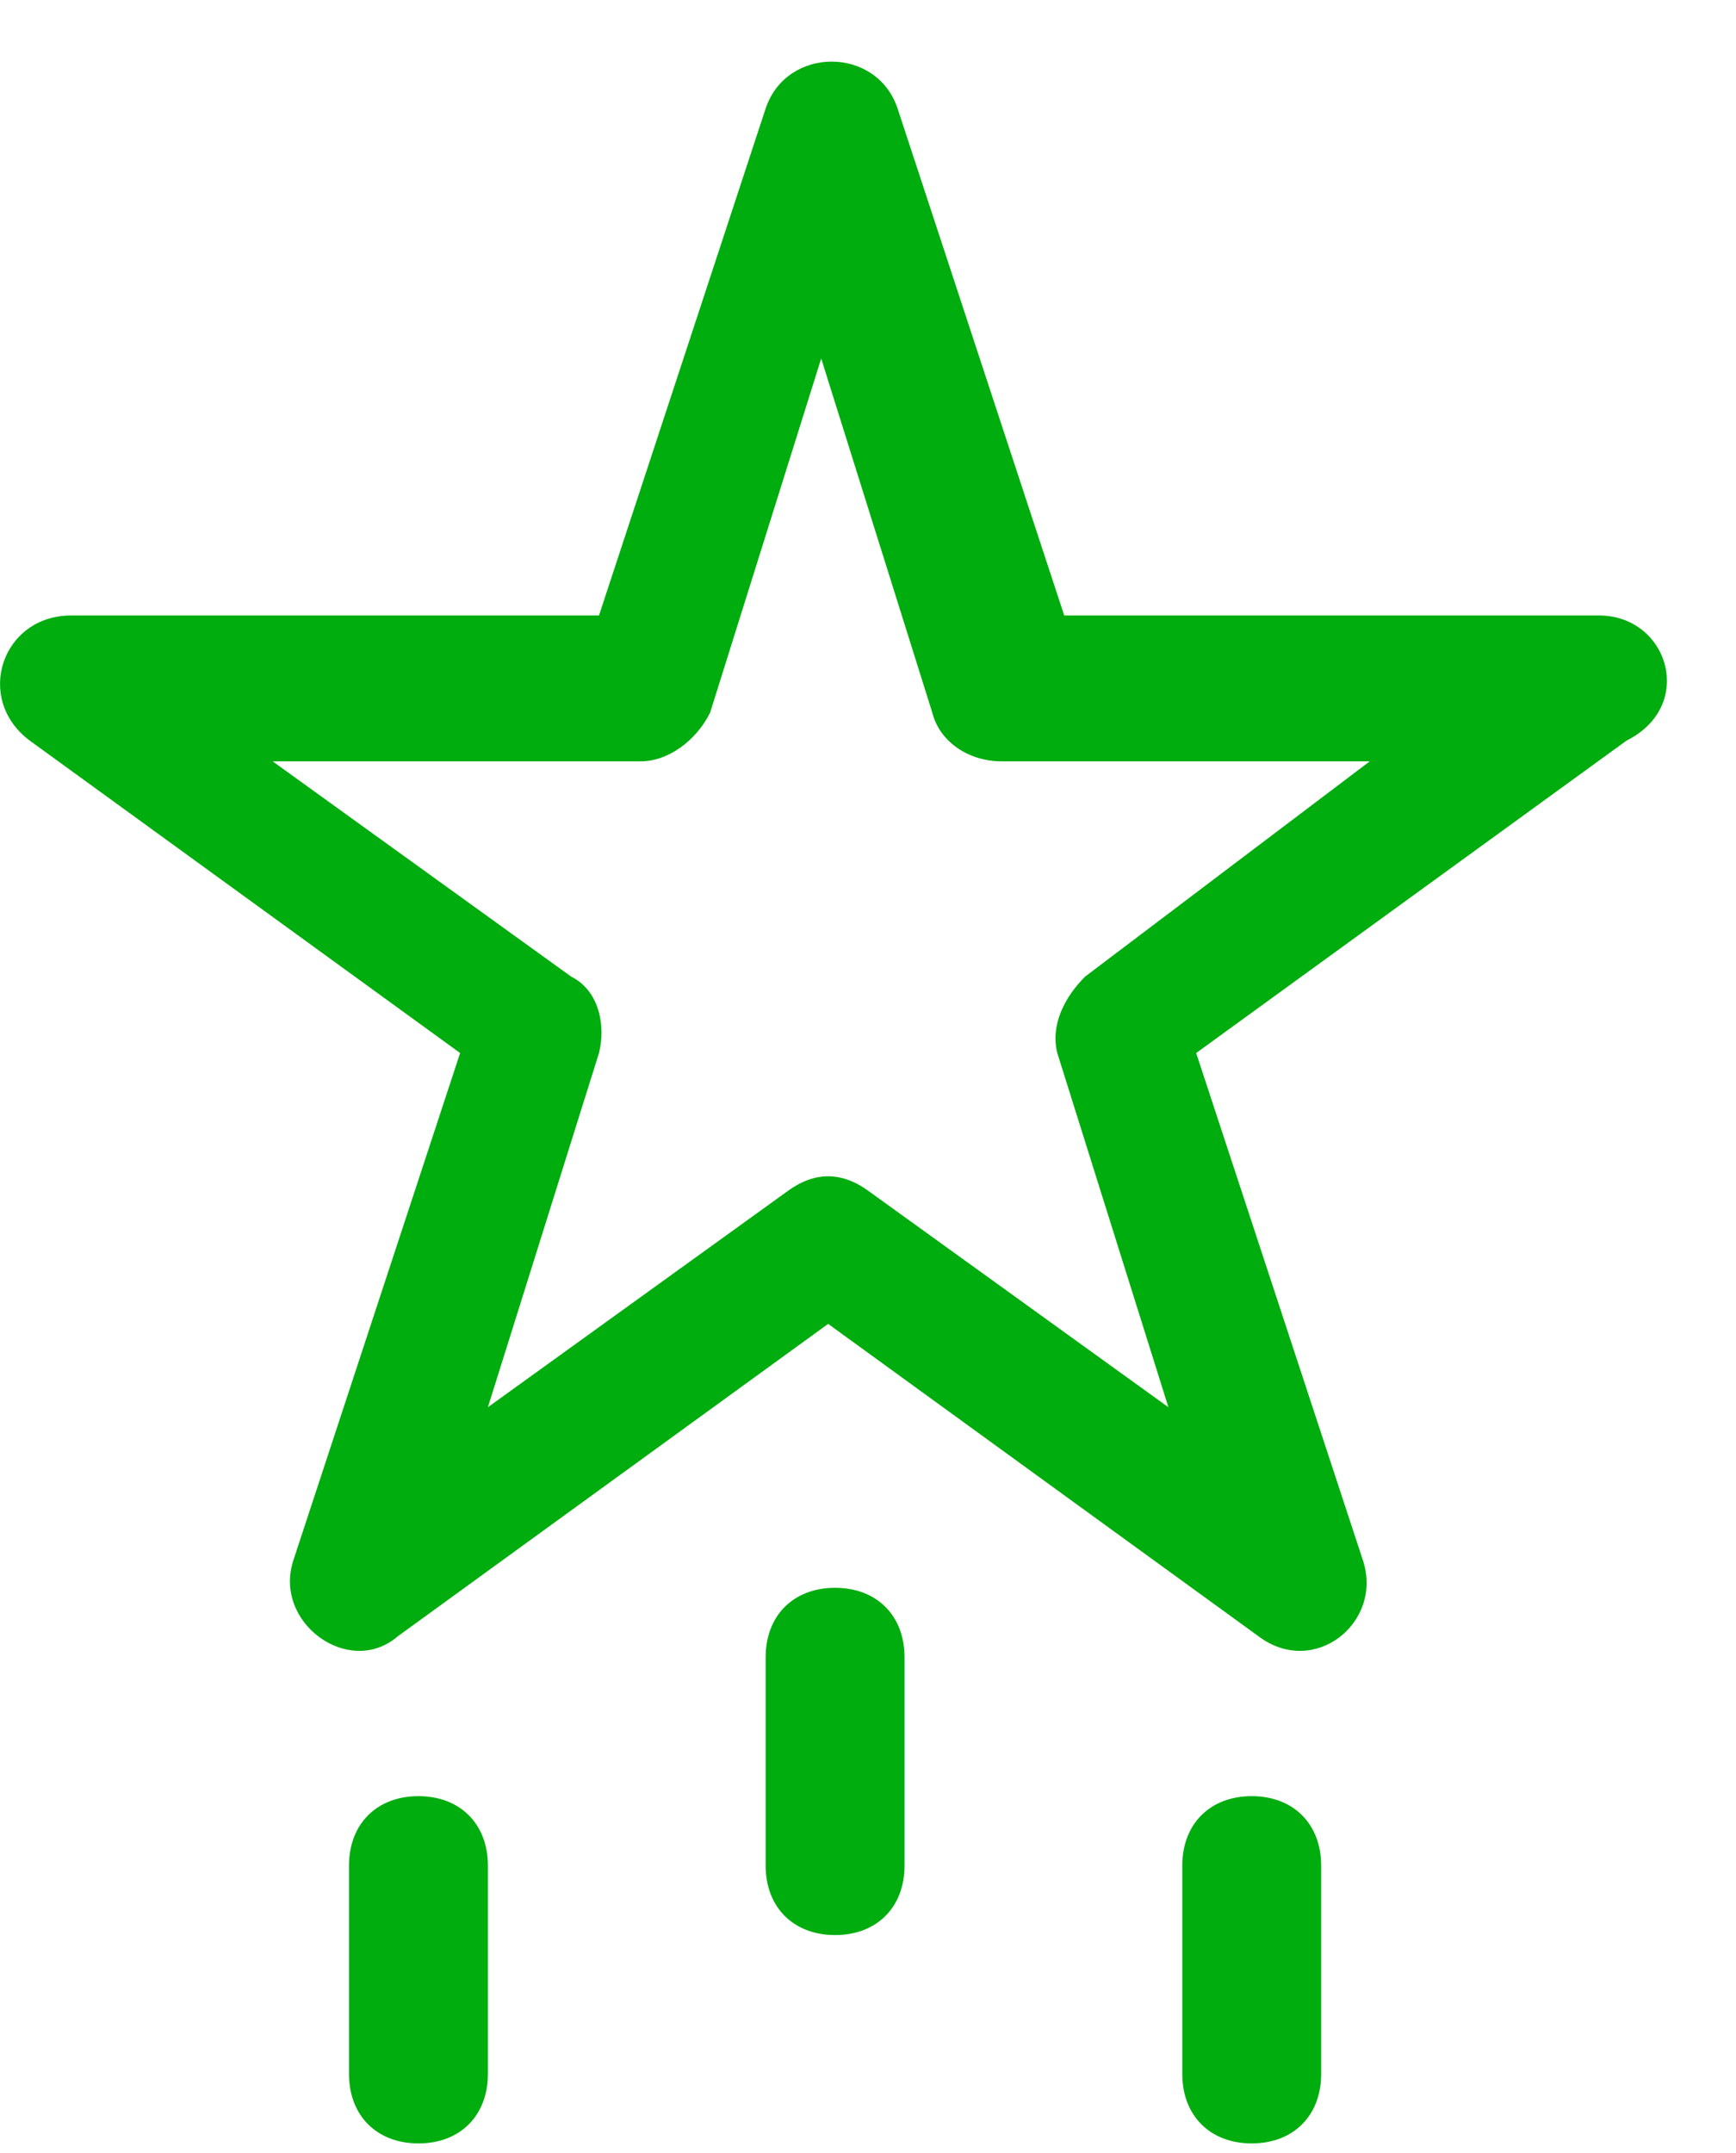 <svg width="25" height="31" fill="none" xmlns="http://www.w3.org/2000/svg"><path d="M23.026 8.862h-7.7l-2.4-7.3c-.3-.9-1.6-.9-1.9 0l-2.4 7.3h-7.6c-1 0-1.4 1.2-.6 1.8l6.2 4.5-2.4 7.3c-.3.9.8 1.7 1.5 1.1l6.2-4.5 6.2 4.5c.8.6 1.8-.2 1.5-1.1l-2.4-7.3 6.2-4.5c1-.5.6-1.8-.4-1.8zm-7.4 5.2c-.3.3-.5.7-.4 1.1l1.6 5.1-4.3-3.1c-.4-.3-.8-.3-1.2 0l-4.3 3.1 1.6-5.1c.1-.4 0-.9-.4-1.1l-4.3-3.1h5.3c.4 0 .8-.3 1-.7l1.6-5.1 1.6 5.1c.1.4.5.7 1 .7h5.3l-4.1 3.1zM6.026 25.862c-.6 0-1 .4-1 1v3c0 .6.4 1 1 1s1-.4 1-1v-3c0-.6-.4-1-1-1zM18.026 25.862c-.6 0-1 .4-1 1v3c0 .6.4 1 1 1s1-.4 1-1v-3c0-.6-.4-1-1-1z" fill="#00AD0E"/><path d="M12.026 22.862c-.6 0-1 .4-1 1v3c0 .6.4 1 1 1s1-.4 1-1v-3c0-.6-.4-1-1-1z" fill="#00AD0E"/></svg>
